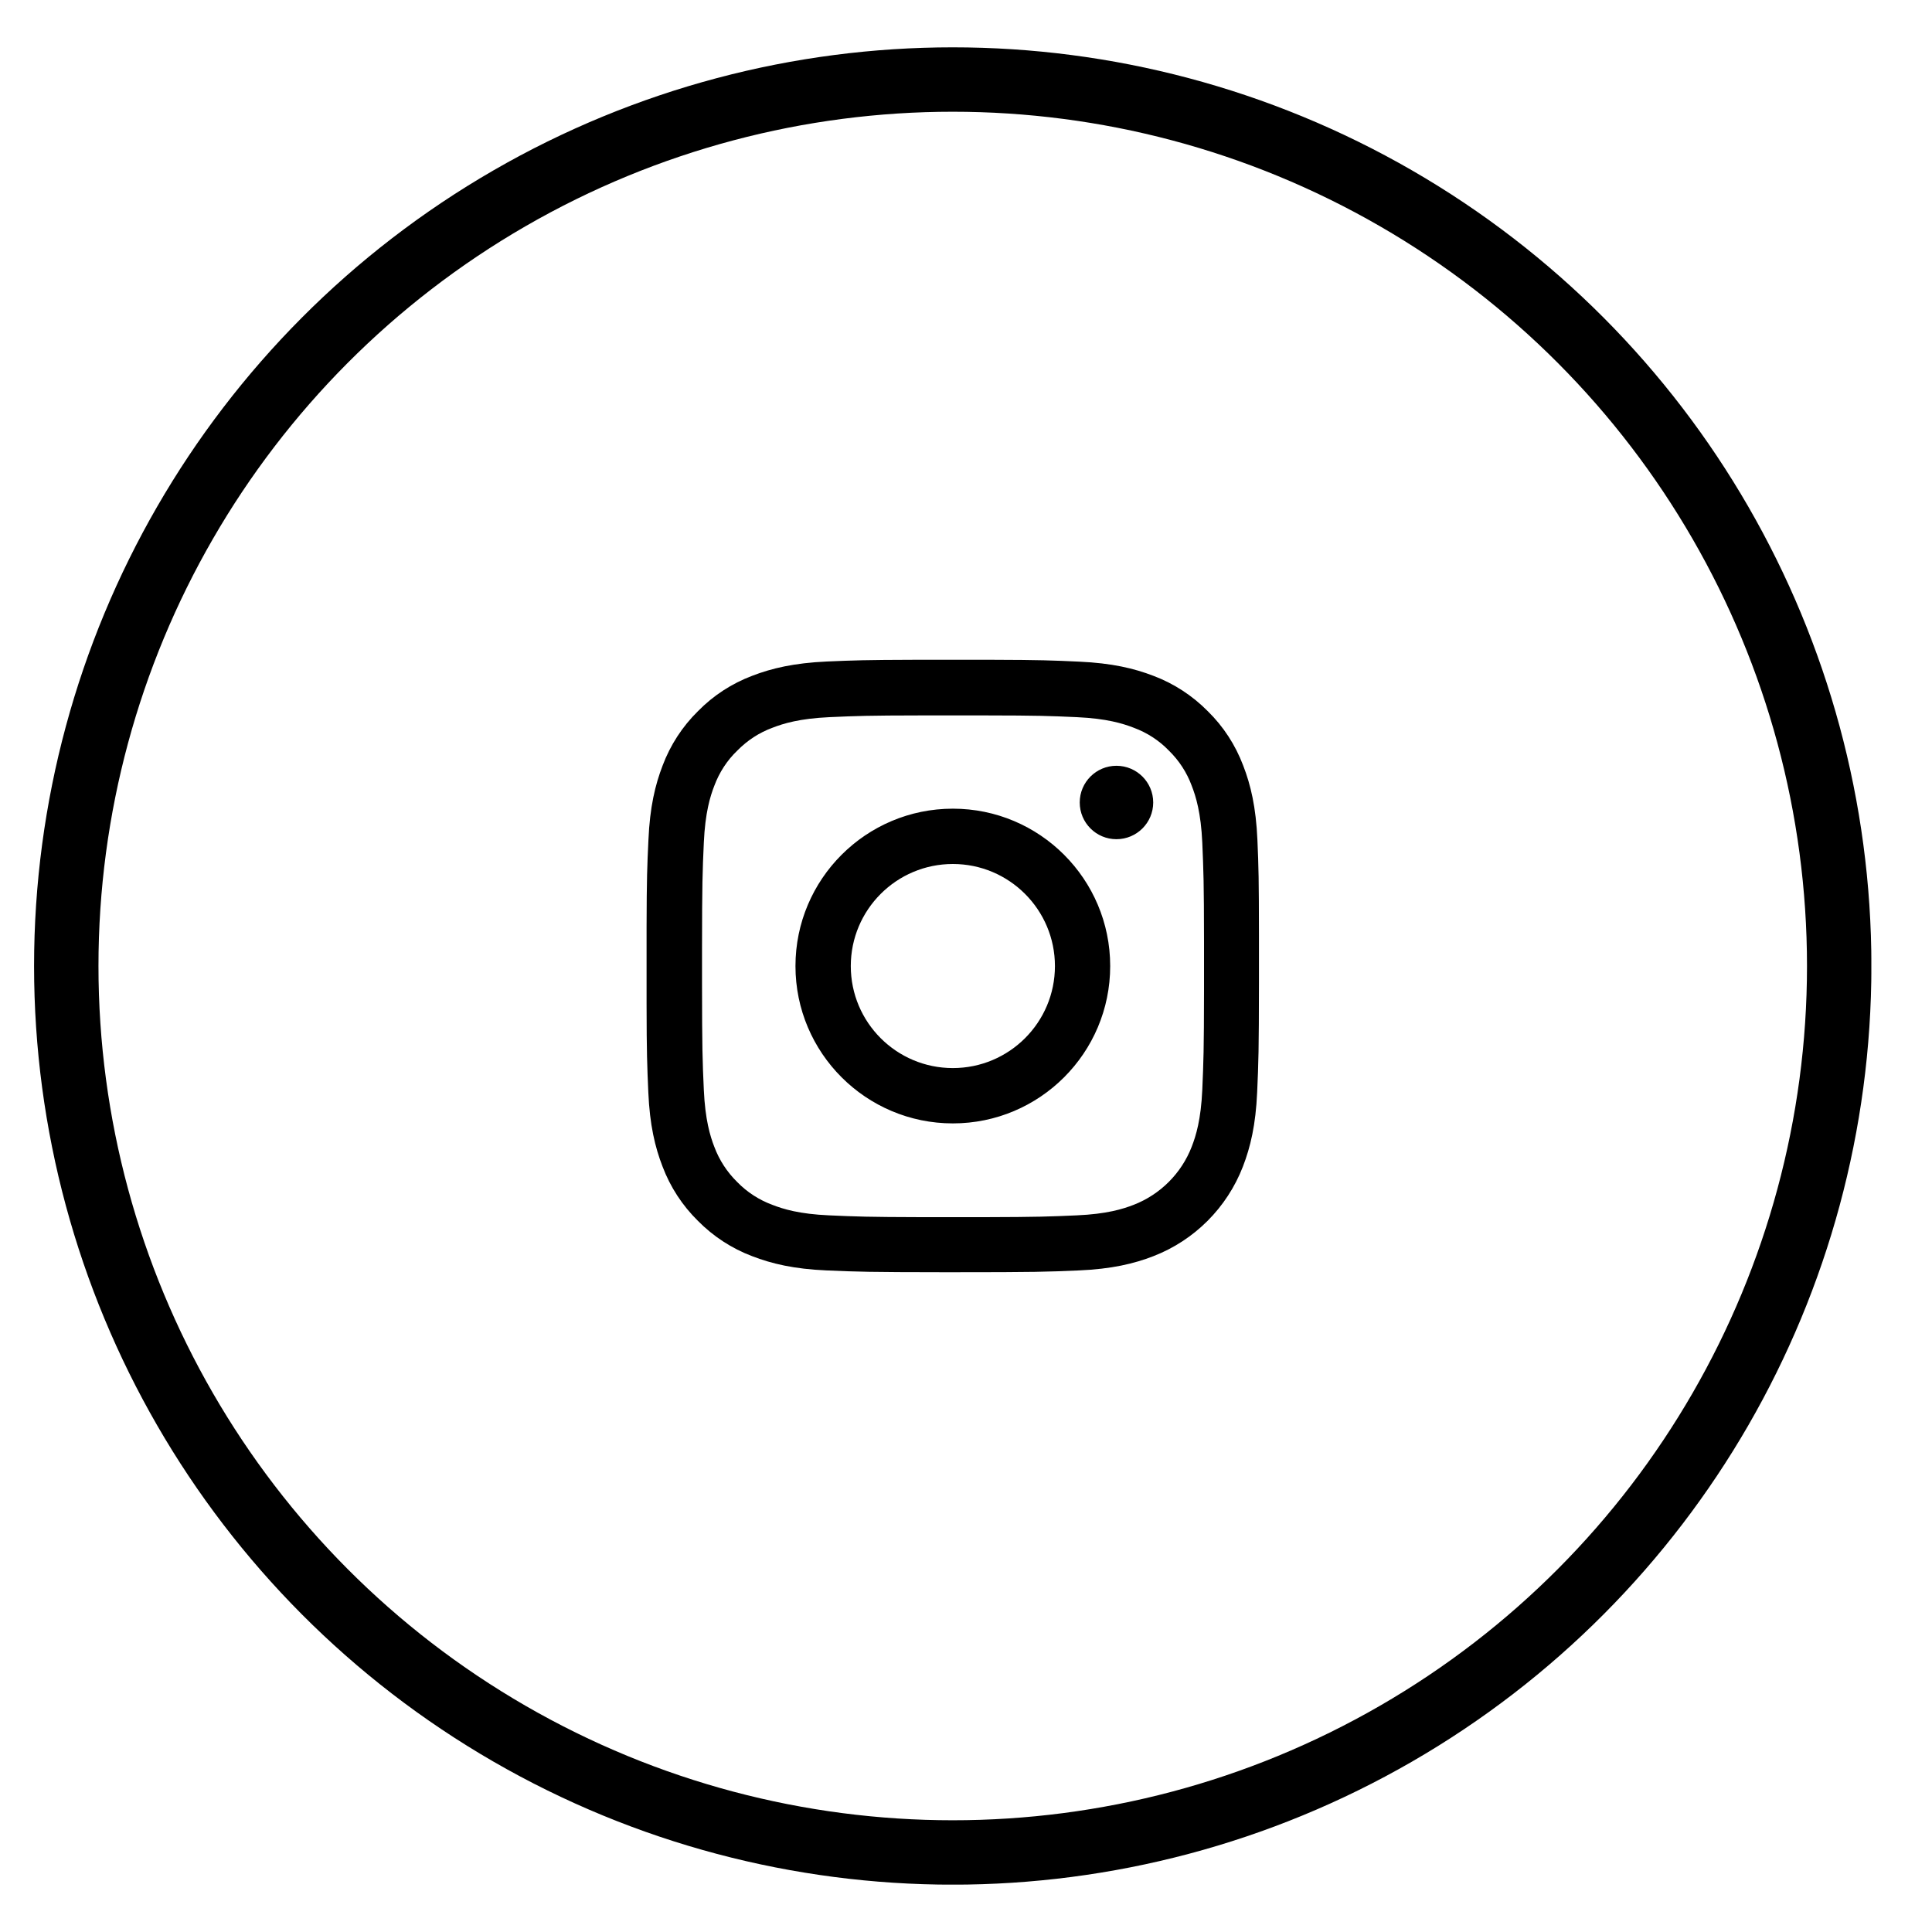 <svg xmlns="http://www.w3.org/2000/svg" fill="none" viewBox="0 0 30 30" height="30" width="30">
<g clip-path="url(#clip0_2041_95)">
<circle stroke="black" r="13.765" cy="15" cx="14.794"></circle>
<path fill="black" d="M15.407 10.245C16.159 10.247 16.343 10.255 16.758 10.274C17.264 10.297 17.609 10.378 17.912 10.495C18.228 10.614 18.516 10.802 18.754 11.043C18.997 11.281 19.183 11.567 19.304 11.887C19.421 12.188 19.503 12.535 19.525 13.041C19.544 13.475 19.548 13.656 19.549 14.512L19.549 15.261C19.548 16.317 19.542 16.49 19.521 16.961C19.499 17.466 19.417 17.811 19.3 18.114C19.053 18.753 18.548 19.259 17.909 19.506C17.608 19.623 17.26 19.705 16.755 19.727C16.247 19.749 16.086 19.755 14.794 19.755L14.66 19.755C13.491 19.754 13.323 19.748 12.834 19.727C12.328 19.705 11.983 19.623 11.68 19.506C11.364 19.387 11.076 19.199 10.838 18.958C10.596 18.72 10.409 18.434 10.288 18.114C10.171 17.813 10.089 17.466 10.067 16.961C10.049 16.544 10.041 16.361 10.04 15.593L10.04 14.39C10.042 13.638 10.049 13.454 10.069 13.039C10.091 12.533 10.173 12.188 10.29 11.885C10.409 11.569 10.596 11.281 10.838 11.043C11.076 10.8 11.362 10.614 11.682 10.493C11.983 10.377 12.33 10.295 12.836 10.272C13.252 10.254 13.436 10.247 14.204 10.245L15.407 10.245ZM15.296 11.109H14.305C13.478 11.11 13.306 11.117 12.878 11.136C12.416 11.157 12.163 11.235 11.996 11.3C11.789 11.376 11.604 11.497 11.449 11.655C11.29 11.807 11.169 11.995 11.092 12.201C11.027 12.368 10.95 12.619 10.929 13.083C10.908 13.546 10.902 13.711 10.901 14.74V15.268C10.902 16.297 10.908 16.461 10.929 16.925C10.95 17.388 11.027 17.641 11.092 17.808C11.169 18.014 11.29 18.2 11.447 18.354C11.6 18.512 11.788 18.633 11.994 18.709C12.161 18.774 12.412 18.852 12.876 18.872C13.302 18.891 13.476 18.898 14.303 18.9H15.293C16.119 18.898 16.292 18.891 16.719 18.872C17.182 18.852 17.435 18.774 17.602 18.709C18.016 18.549 18.345 18.22 18.505 17.806C18.57 17.639 18.648 17.388 18.669 16.924C18.688 16.478 18.695 16.311 18.696 15.388V14.621C18.695 13.698 18.688 13.529 18.669 13.083C18.648 12.621 18.57 12.368 18.505 12.201C18.429 11.995 18.308 11.809 18.15 11.655C17.998 11.497 17.81 11.376 17.604 11.3C17.436 11.235 17.186 11.157 16.721 11.136C16.295 11.117 16.123 11.11 15.296 11.109ZM14.796 12.557C16.145 12.557 17.239 13.652 17.239 15.001C17.239 16.349 16.145 17.444 14.796 17.444C13.447 17.444 12.352 16.349 12.352 15.001C12.352 13.652 13.447 12.557 14.796 12.557ZM14.796 13.416C13.921 13.416 13.211 14.126 13.211 15.001C13.211 15.876 13.921 16.585 14.796 16.585C15.671 16.585 16.381 15.876 16.381 15.001C16.381 14.126 15.671 13.416 14.796 13.416ZM17.336 11.891C17.651 11.891 17.907 12.146 17.907 12.461C17.907 12.776 17.651 13.031 17.336 13.031C17.021 13.031 16.766 12.776 16.766 12.461C16.766 12.146 17.021 11.891 17.336 11.891Z" clip-rule="evenodd" fill-rule="evenodd"></path>
</g>
<defs>
<clipPath id="clip0_2041_95">
<rect transform="translate(0.529 0.735)" fill="white" height="28.529" width="28.529"></rect>
</clipPath>
</defs>
</svg>

